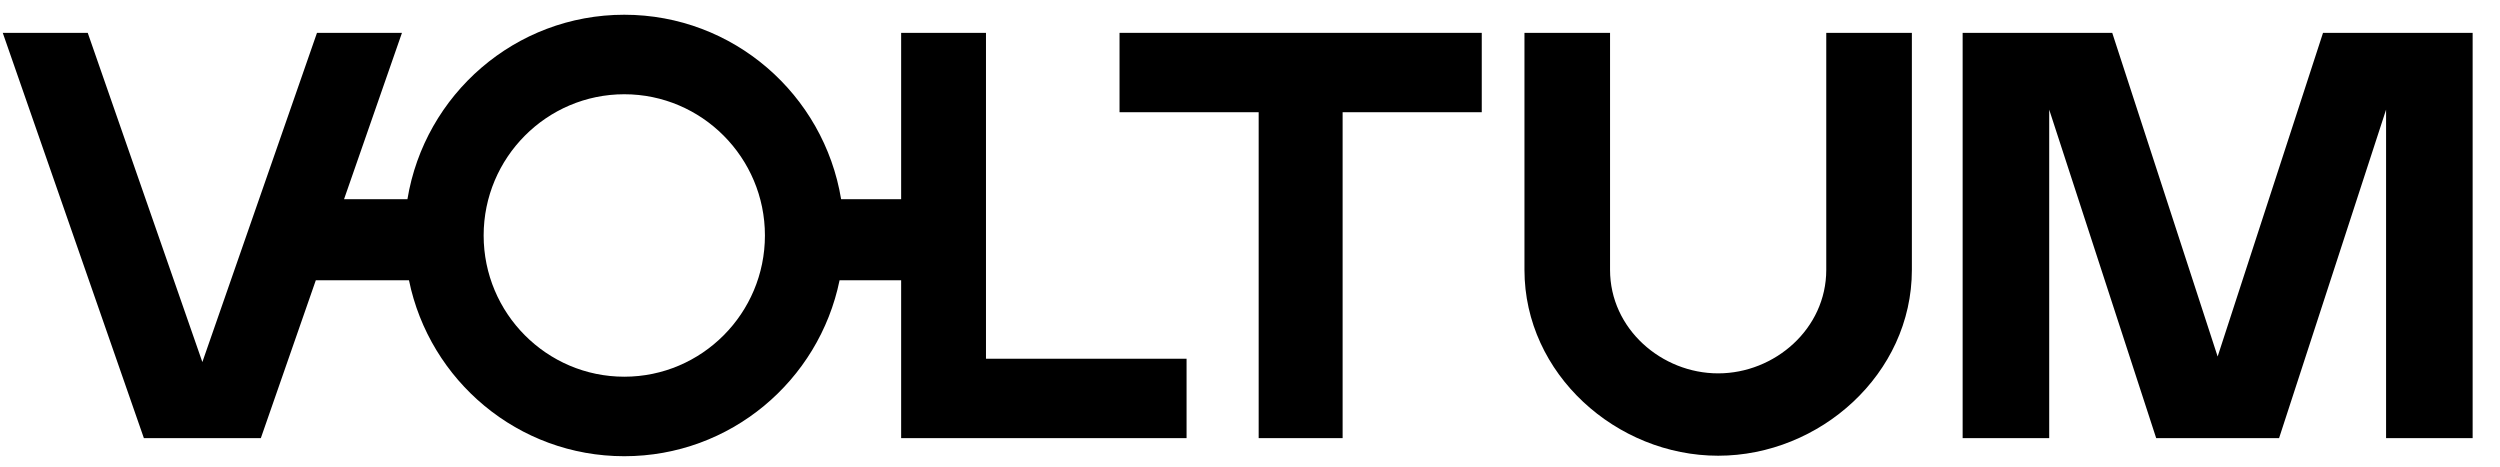 <?xml version="1.0" encoding="UTF-8"?> <svg xmlns="http://www.w3.org/2000/svg" width="107" height="20" viewBox="0 0 107 20" fill="none"><g clip-path="url(#clip0_486_953)"><path fill-rule="evenodd" clip-rule="evenodd" d="M42.2 1.406V15.355H50.785V18.752H38.569V11.995H35.934C35.052 16.295 31.262 19.526 26.719 19.526C22.177 19.526 18.386 16.295 17.504 11.995H13.517L11.164 18.752H6.158L0.118 1.406H3.755L8.661 15.496L13.567 1.406H17.204L14.725 8.526H17.438C18.176 4.047 22.049 0.631 26.719 0.631C31.389 0.631 35.262 4.047 36 8.526H38.569V1.406H42.2ZM26.719 16.123C30.039 16.123 32.739 13.411 32.739 10.078C32.739 6.747 30.039 4.034 26.719 4.034C23.399 4.034 20.7 6.747 20.7 10.078C20.7 13.411 23.399 16.123 26.719 16.123Z" fill="black"></path><path d="M47.916 1.406V4.803H53.871V18.752H57.464V4.803H63.419V1.406H47.916Z" fill="black"></path><path d="M73.537 15.98C75.956 15.98 78.164 14.076 78.164 11.551V1.406H81.828V11.551C81.828 16.011 77.885 19.505 73.537 19.505C69.19 19.505 65.247 16.011 65.247 11.551V1.406H68.91V11.551C68.91 14.076 71.119 15.98 73.537 15.98Z" fill="black"></path><path d="M94.915 15.259L99.425 1.407H105.829V18.751H102.124V4.693L97.544 18.753H92.285L87.706 4.693V18.751H84.001V1.407H90.404L94.915 15.259Z" fill="black"></path></g><defs><clipPath id="clip0_486_953"><rect width="106.024" height="18.895" fill="white" transform="translate(0.118 0.631)"></rect></clipPath></defs></svg> 